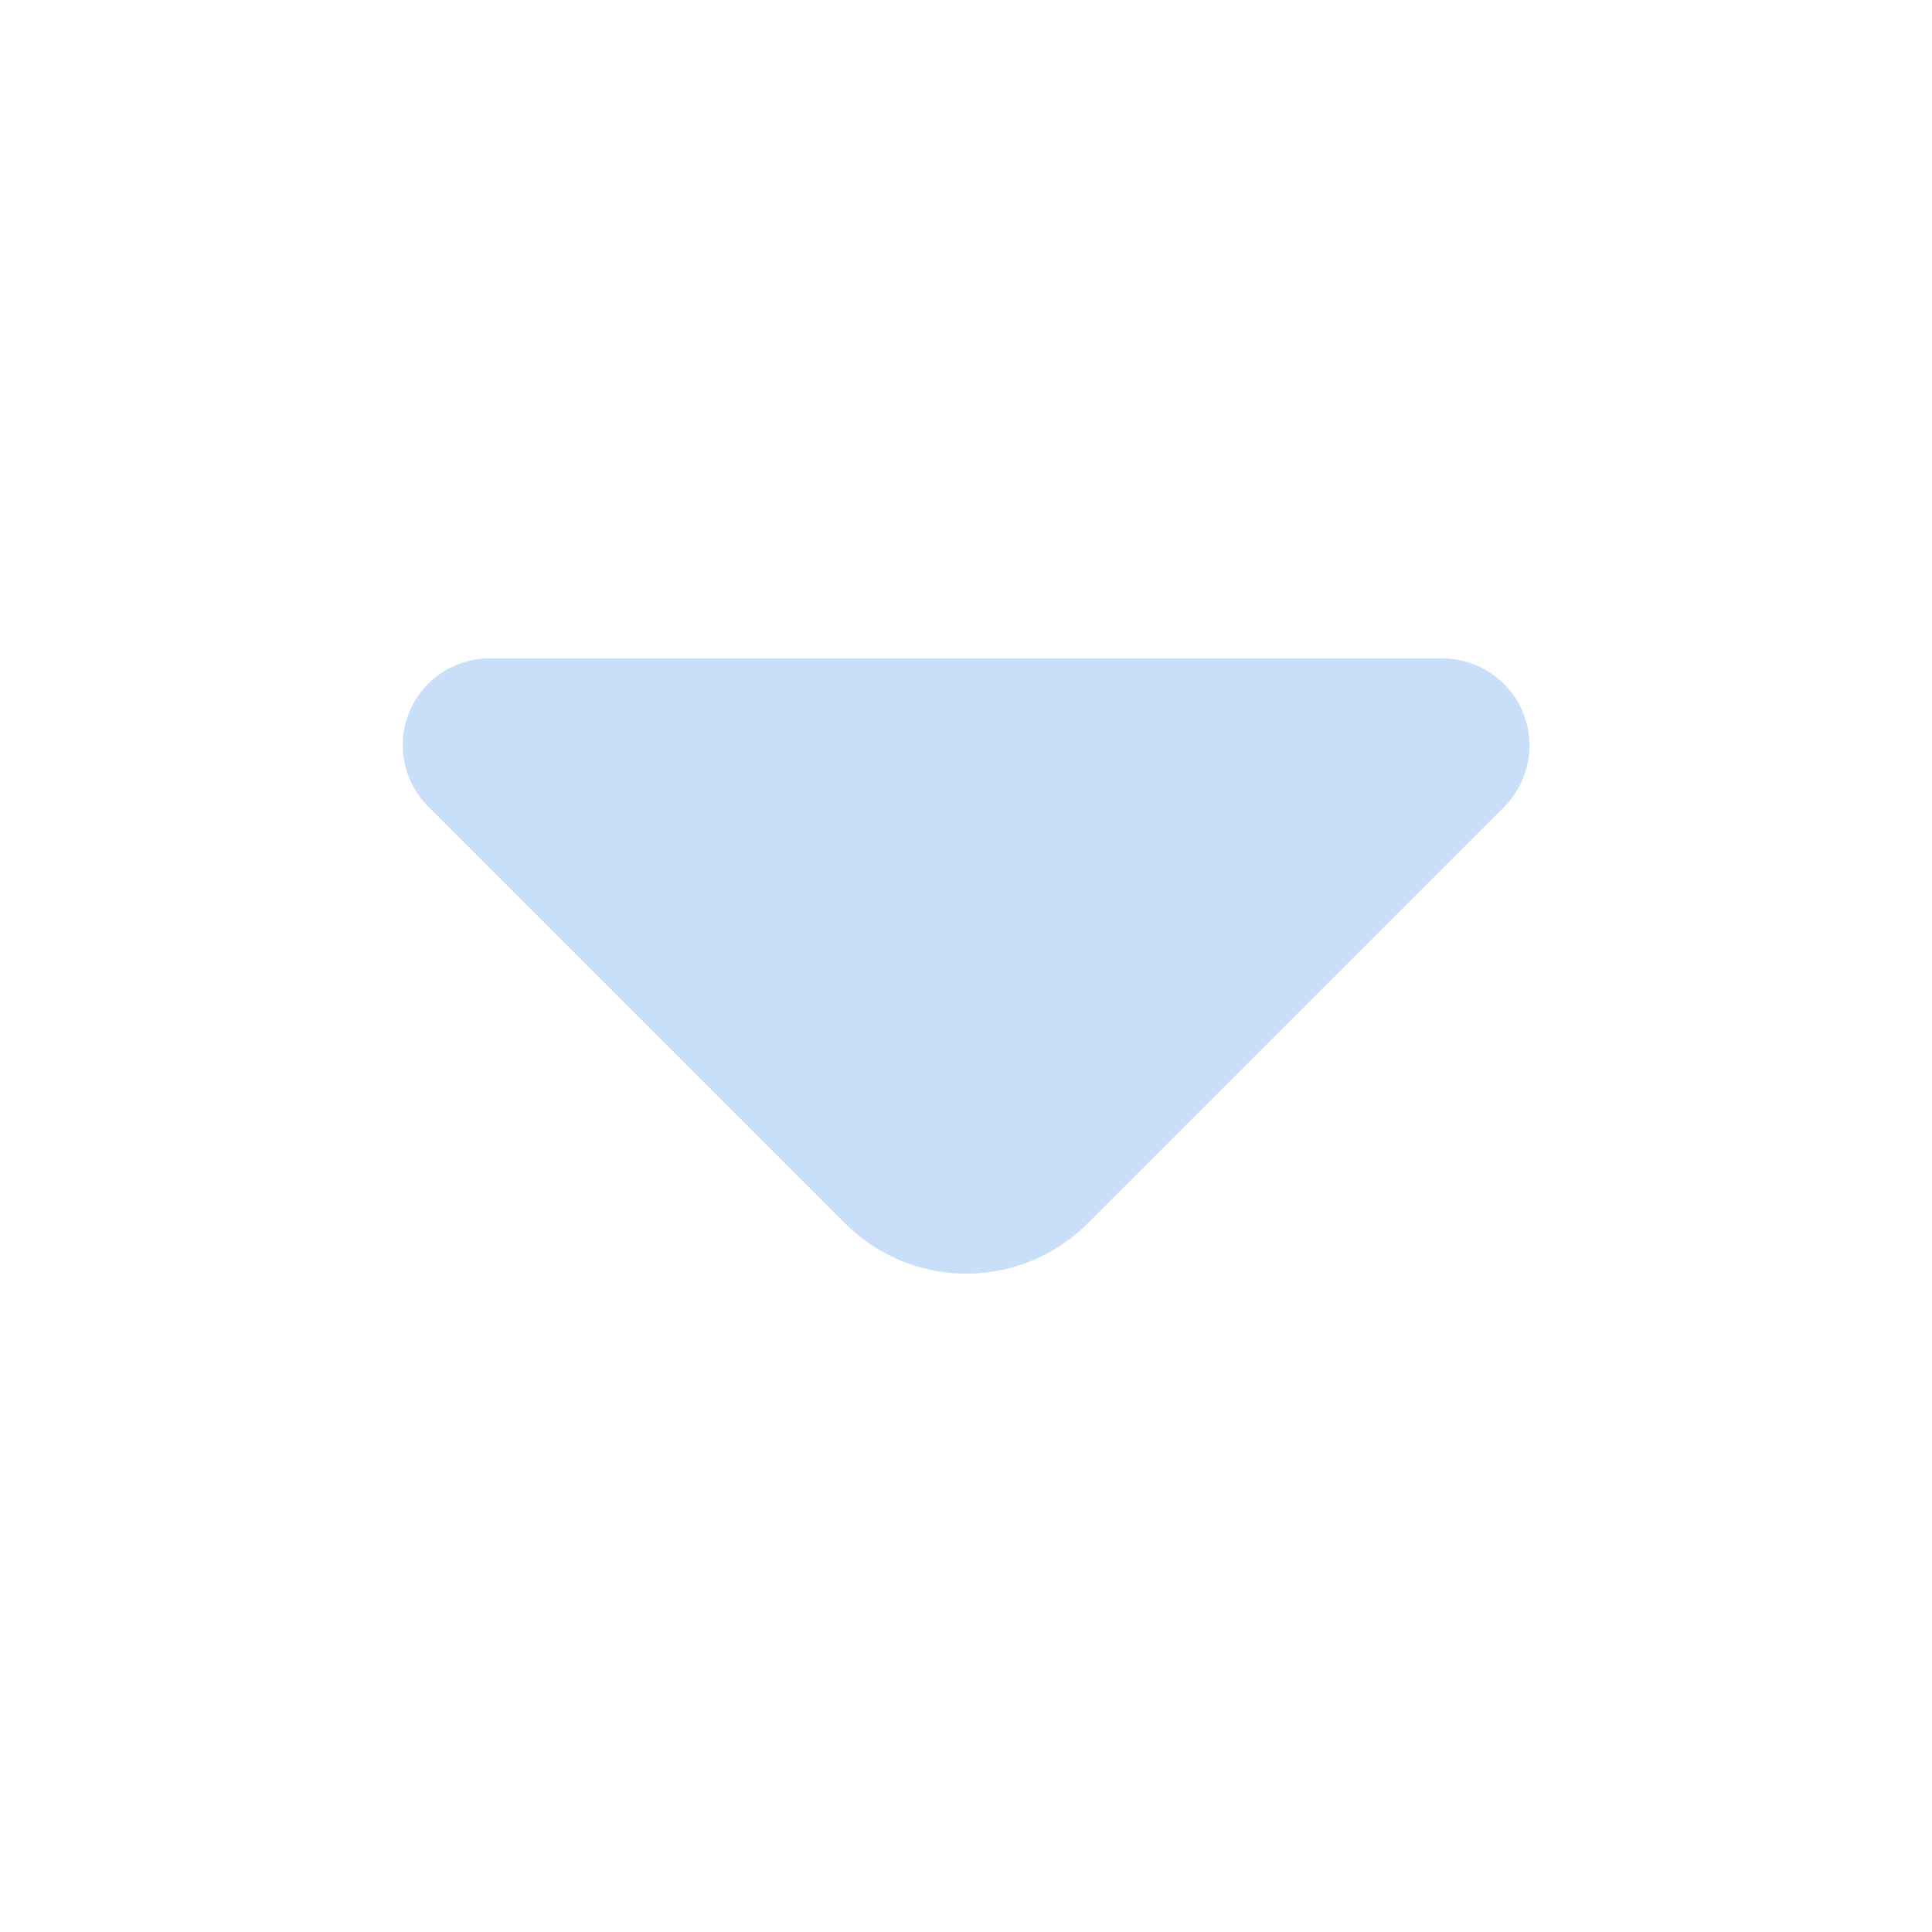 <svg id="arrow-down" xmlns="http://www.w3.org/2000/svg" width="18.5" height="18.5" viewBox="0 0 18.5 18.5">
  <path id="Vector" d="M9.958,0H.832A.83.83,0,0,0,.246,1.418L4.239,5.411a1.642,1.642,0,0,0,2.32,0L8.077,3.893l2.474-2.474A.834.834,0,0,0,9.958,0Z" transform="translate(3.855 6.305)" fill="#c8def9"/>
  <path id="Vector-2" data-name="Vector" d="M0,0H18.5V18.5H0Z" transform="translate(18.5 18.5) rotate(180)" fill="none" opacity="0"/>
</svg>
